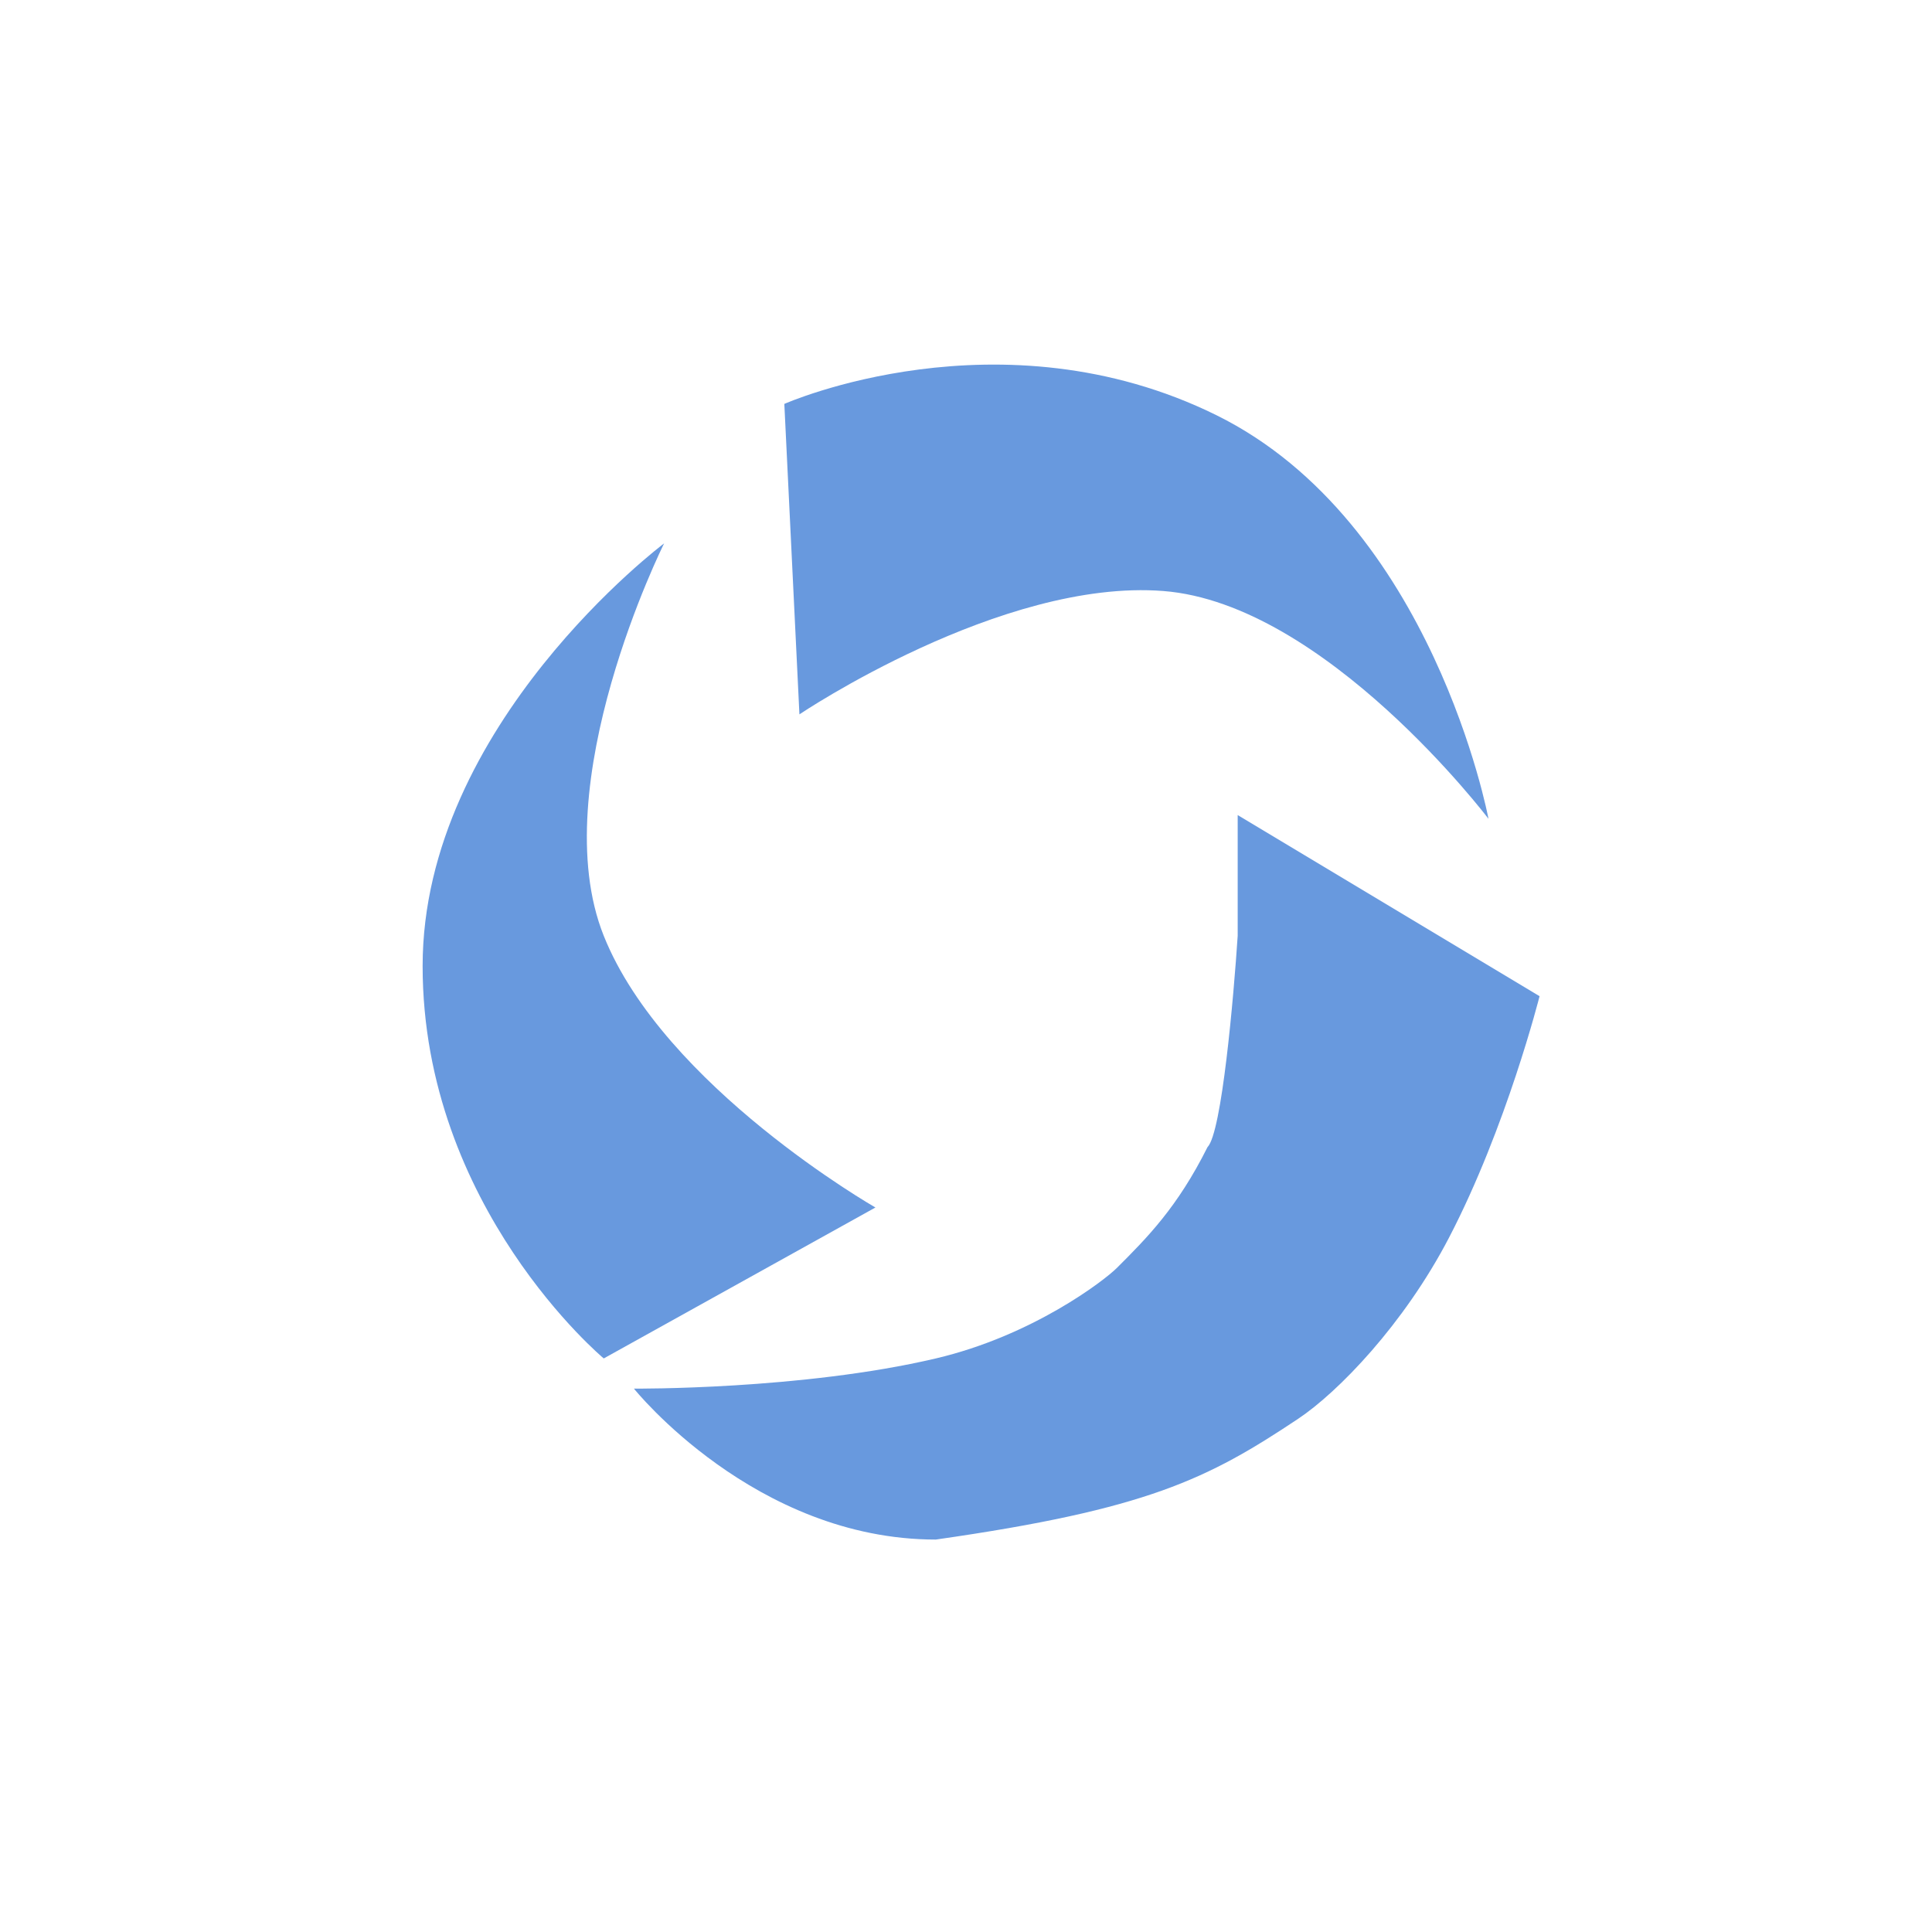 <svg width="32" height="32" viewBox="0 0 32 32" fill="none" xmlns="http://www.w3.org/2000/svg">
<path d="M11 9C11 9 9 13 10 15.5C11 18 14.5 20 14.5 20L10 22.5C10 22.5 7 20 7 16C7 12 11 9 11 9Z" fill="#6899DE"/>
<path d="M24.654 13.562C24.654 13.562 21.953 9.998 19.268 9.789C16.584 9.579 13.241 11.832 13.241 11.832L12.991 6.69C12.991 6.69 16.561 5.107 20.148 6.877C23.735 8.648 24.654 13.562 24.654 13.562Z" fill="#6899DE"/>
<path d="M10.5 23C10.5 23 13.282 23.022 15.5 22.5C17.103 22.123 18.29 21.21 18.5 21C19 20.5 19.5 20 20 19C20.237 18.763 20.434 16.511 20.5 15.5C20.5 14.5 20.5 13.5 20.5 13.5L25.5 16.5C25.5 16.5 24.954 18.667 24 20.5C23.252 21.937 22.16 23.061 21.501 23.5C20.001 24.5 18.999 25 15.5 25.5C12.5 25.5 10.5 23 10.5 23Z" fill="#6899DE"/>
</svg>
